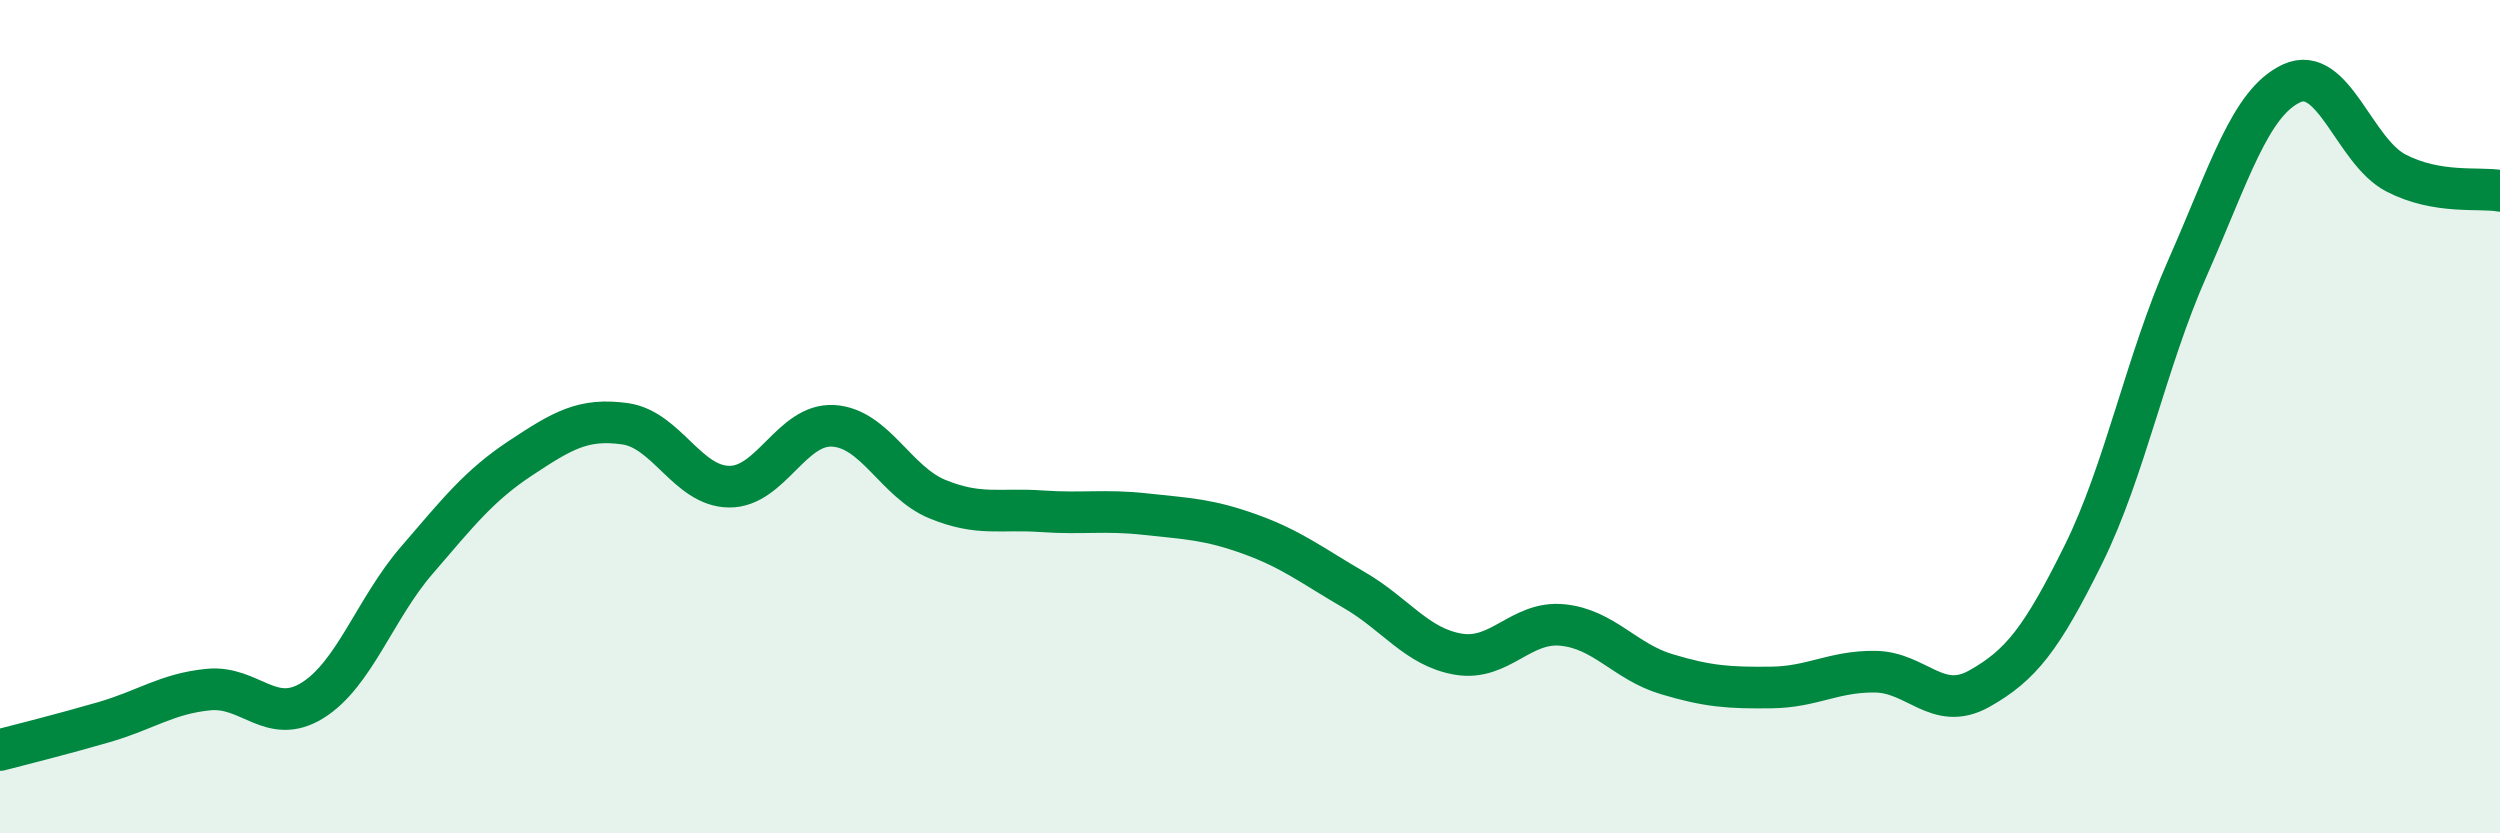 
    <svg width="60" height="20" viewBox="0 0 60 20" xmlns="http://www.w3.org/2000/svg">
      <path
        d="M 0,18 C 0.5,17.87 1.5,17.62 2.5,17.33 C 3.5,17.04 4,16.65 5,16.55 C 6,16.45 6.5,17.43 7.5,16.81 C 8.5,16.19 9,14.61 10,13.45 C 11,12.29 11.5,11.65 12.5,10.99 C 13.5,10.33 14,10.03 15,10.17 C 16,10.31 16.5,11.67 17.5,11.68 C 18.5,11.69 19,10.16 20,10.22 C 21,10.28 21.5,11.57 22.5,11.98 C 23.5,12.39 24,12.2 25,12.27 C 26,12.34 26.5,12.23 27.5,12.34 C 28.5,12.45 29,12.46 30,12.82 C 31,13.18 31.5,13.58 32.5,14.16 C 33.5,14.74 34,15.53 35,15.7 C 36,15.87 36.5,14.9 37.5,15 C 38.5,15.1 39,15.88 40,16.18 C 41,16.48 41.5,16.51 42.5,16.5 C 43.5,16.49 44,16.11 45,16.12 C 46,16.13 46.5,17.09 47.5,16.53 C 48.5,15.97 49,15.33 50,13.31 C 51,11.29 51.5,8.69 52.5,6.43 C 53.5,4.17 54,2.46 55,2 C 56,1.54 56.5,3.63 57.5,4.15 C 58.5,4.67 59.5,4.49 60,4.58L60 20L0 20Z"
        fill="#008740"
        opacity="0.1"
        stroke-linecap="round"
        stroke-linejoin="round"
      />
      <path
        d="M 0,18 C 0.5,17.87 1.5,17.62 2.5,17.33 C 3.5,17.04 4,16.65 5,16.55 C 6,16.45 6.5,17.43 7.5,16.81 C 8.5,16.19 9,14.61 10,13.45 C 11,12.29 11.5,11.65 12.5,10.99 C 13.5,10.33 14,10.03 15,10.17 C 16,10.31 16.5,11.67 17.5,11.68 C 18.5,11.69 19,10.16 20,10.22 C 21,10.28 21.5,11.57 22.5,11.98 C 23.5,12.39 24,12.2 25,12.27 C 26,12.34 26.5,12.23 27.5,12.34 C 28.5,12.45 29,12.46 30,12.82 C 31,13.18 31.5,13.58 32.5,14.16 C 33.5,14.74 34,15.53 35,15.7 C 36,15.87 36.5,14.9 37.5,15 C 38.5,15.1 39,15.88 40,16.18 C 41,16.48 41.5,16.51 42.5,16.5 C 43.5,16.49 44,16.11 45,16.12 C 46,16.13 46.5,17.09 47.5,16.53 C 48.5,15.97 49,15.33 50,13.31 C 51,11.29 51.5,8.69 52.5,6.43 C 53.5,4.17 54,2.46 55,2 C 56,1.54 56.5,3.63 57.5,4.15 C 58.5,4.67 59.5,4.49 60,4.58"
        stroke="#008740"
        stroke-width="1"
        fill="none"
        stroke-linecap="round"
        stroke-linejoin="round"
      />
    </svg>
  